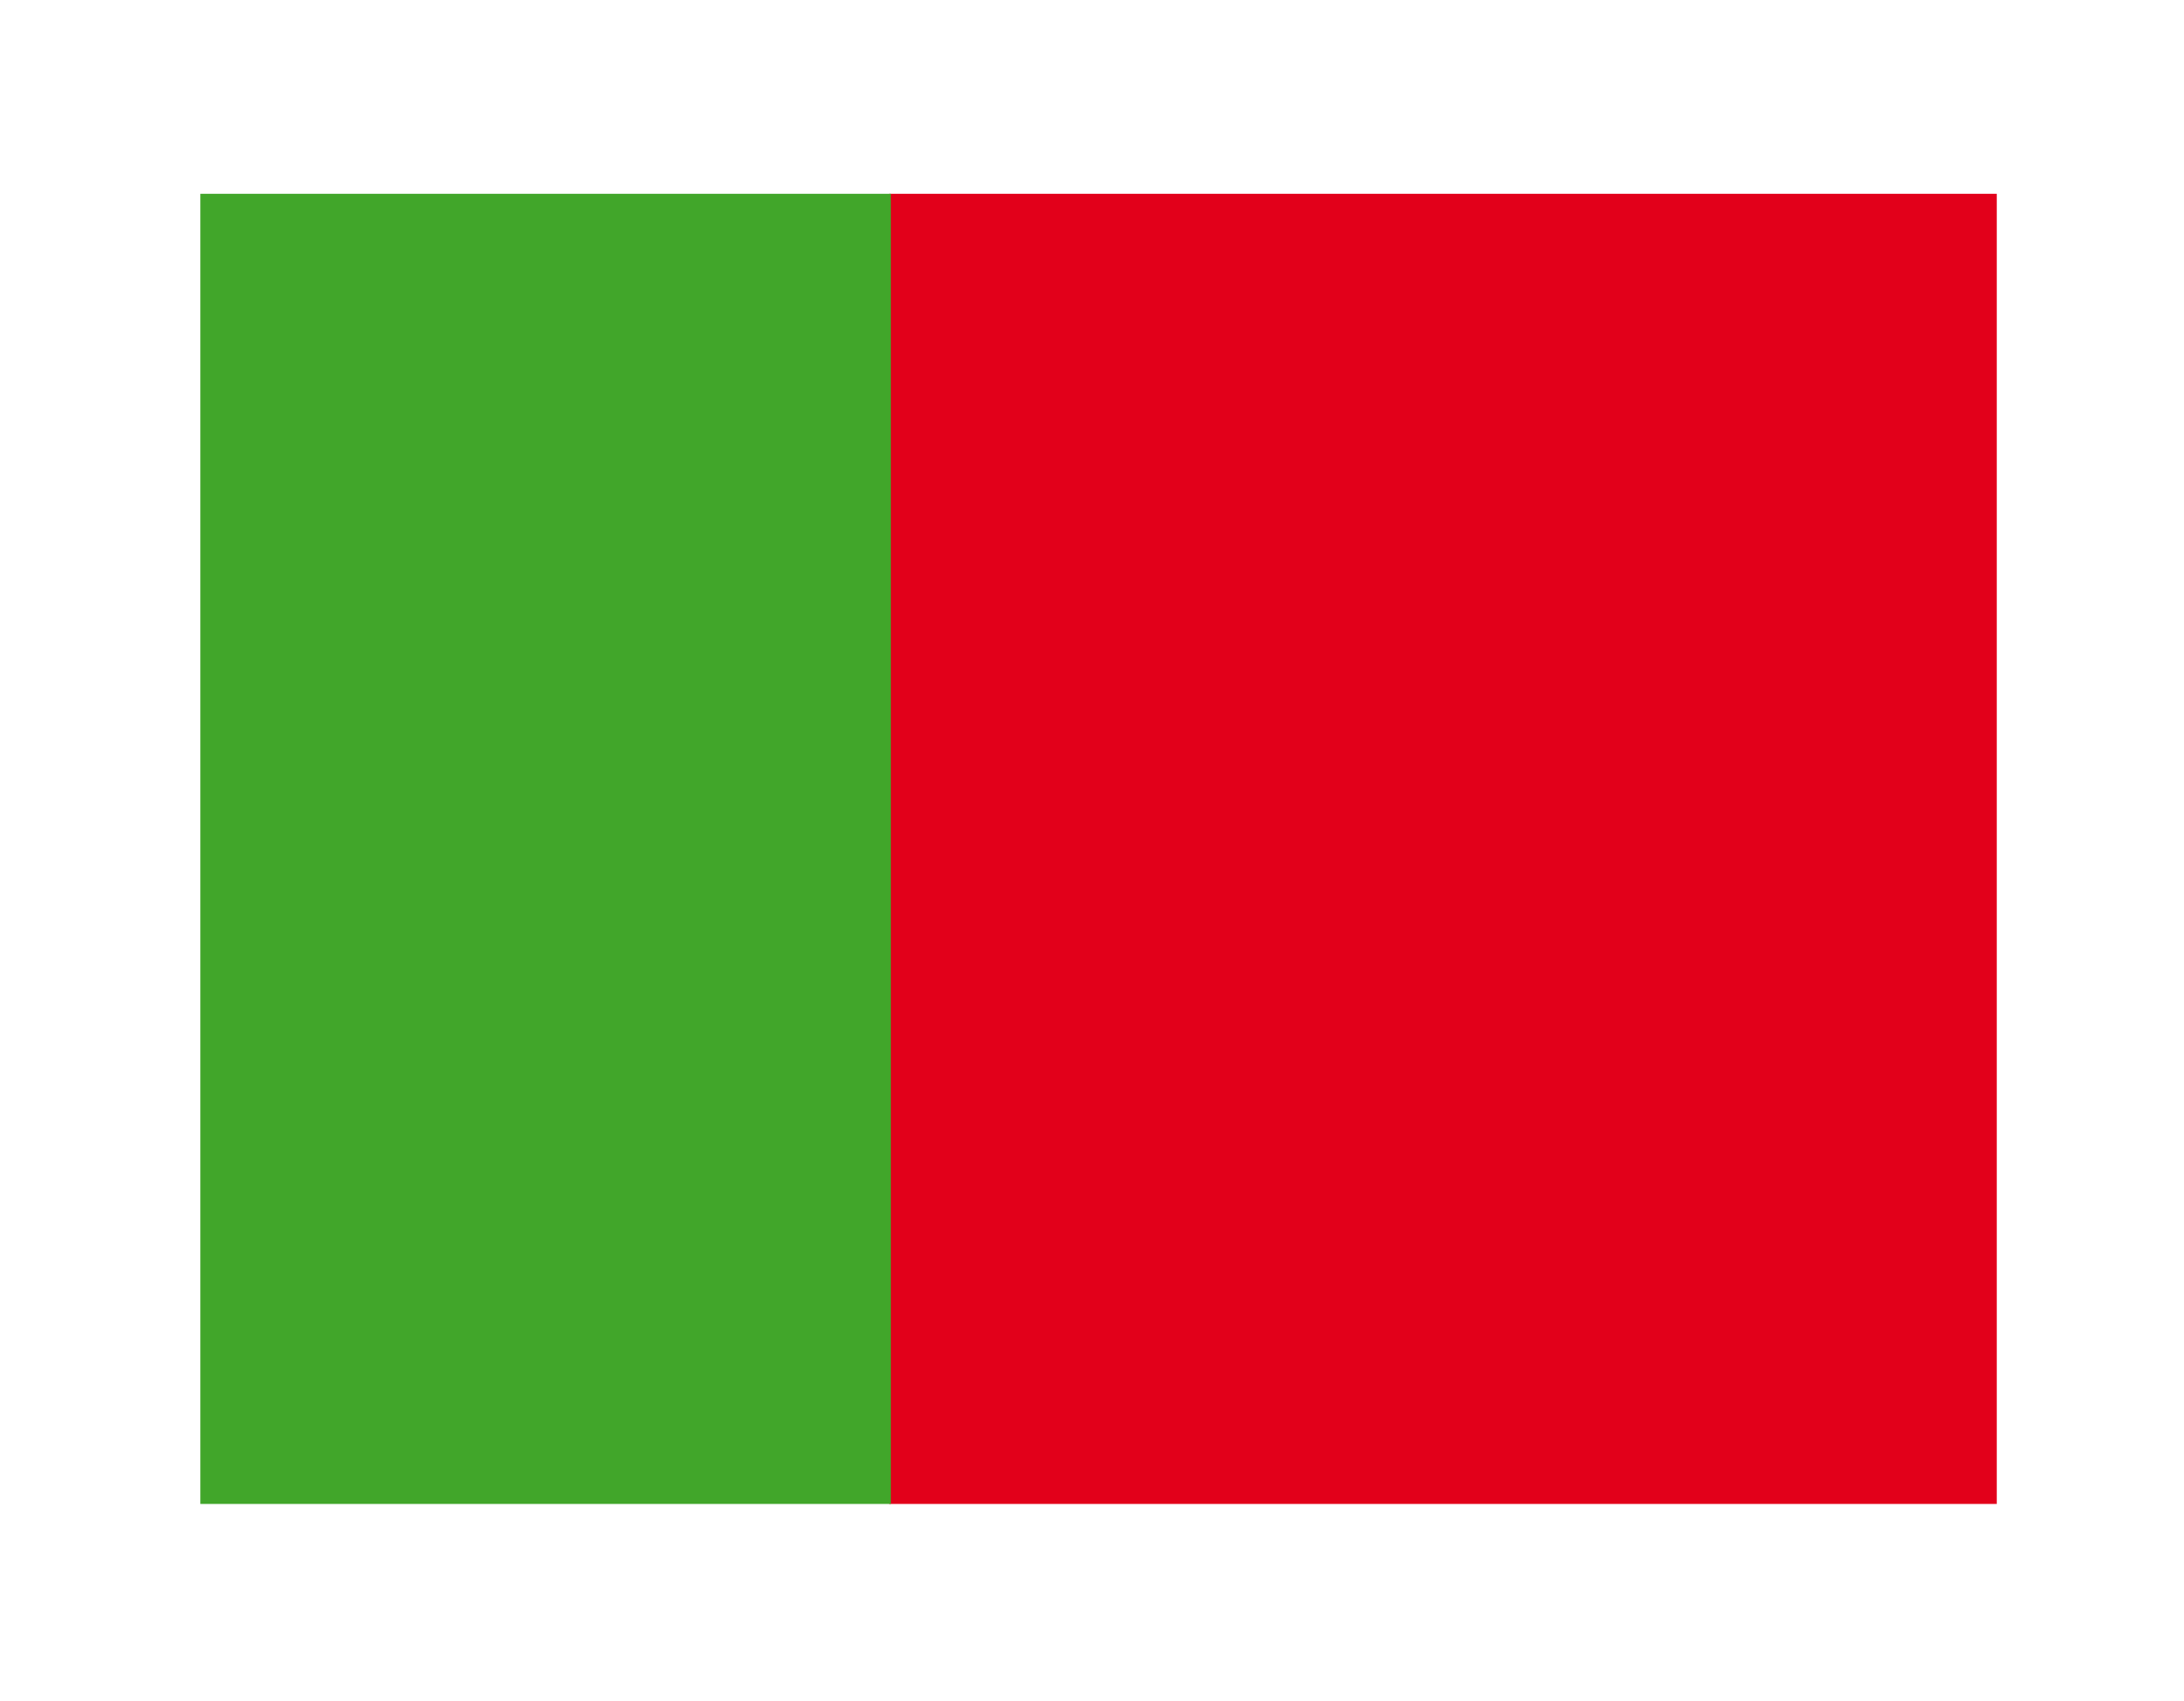 <svg xmlns="http://www.w3.org/2000/svg" viewBox="0 0 40.01 31.16"><title>pt</title><rect width="40.01" height="31.16" style="fill:#fff"/><rect x="16.29" y="3.55" width="20.29" height="24" style="fill:#e2001a"/><rect x="3.67" y="3.55" width="12.65" height="24" style="fill:#41a62a"/></svg>